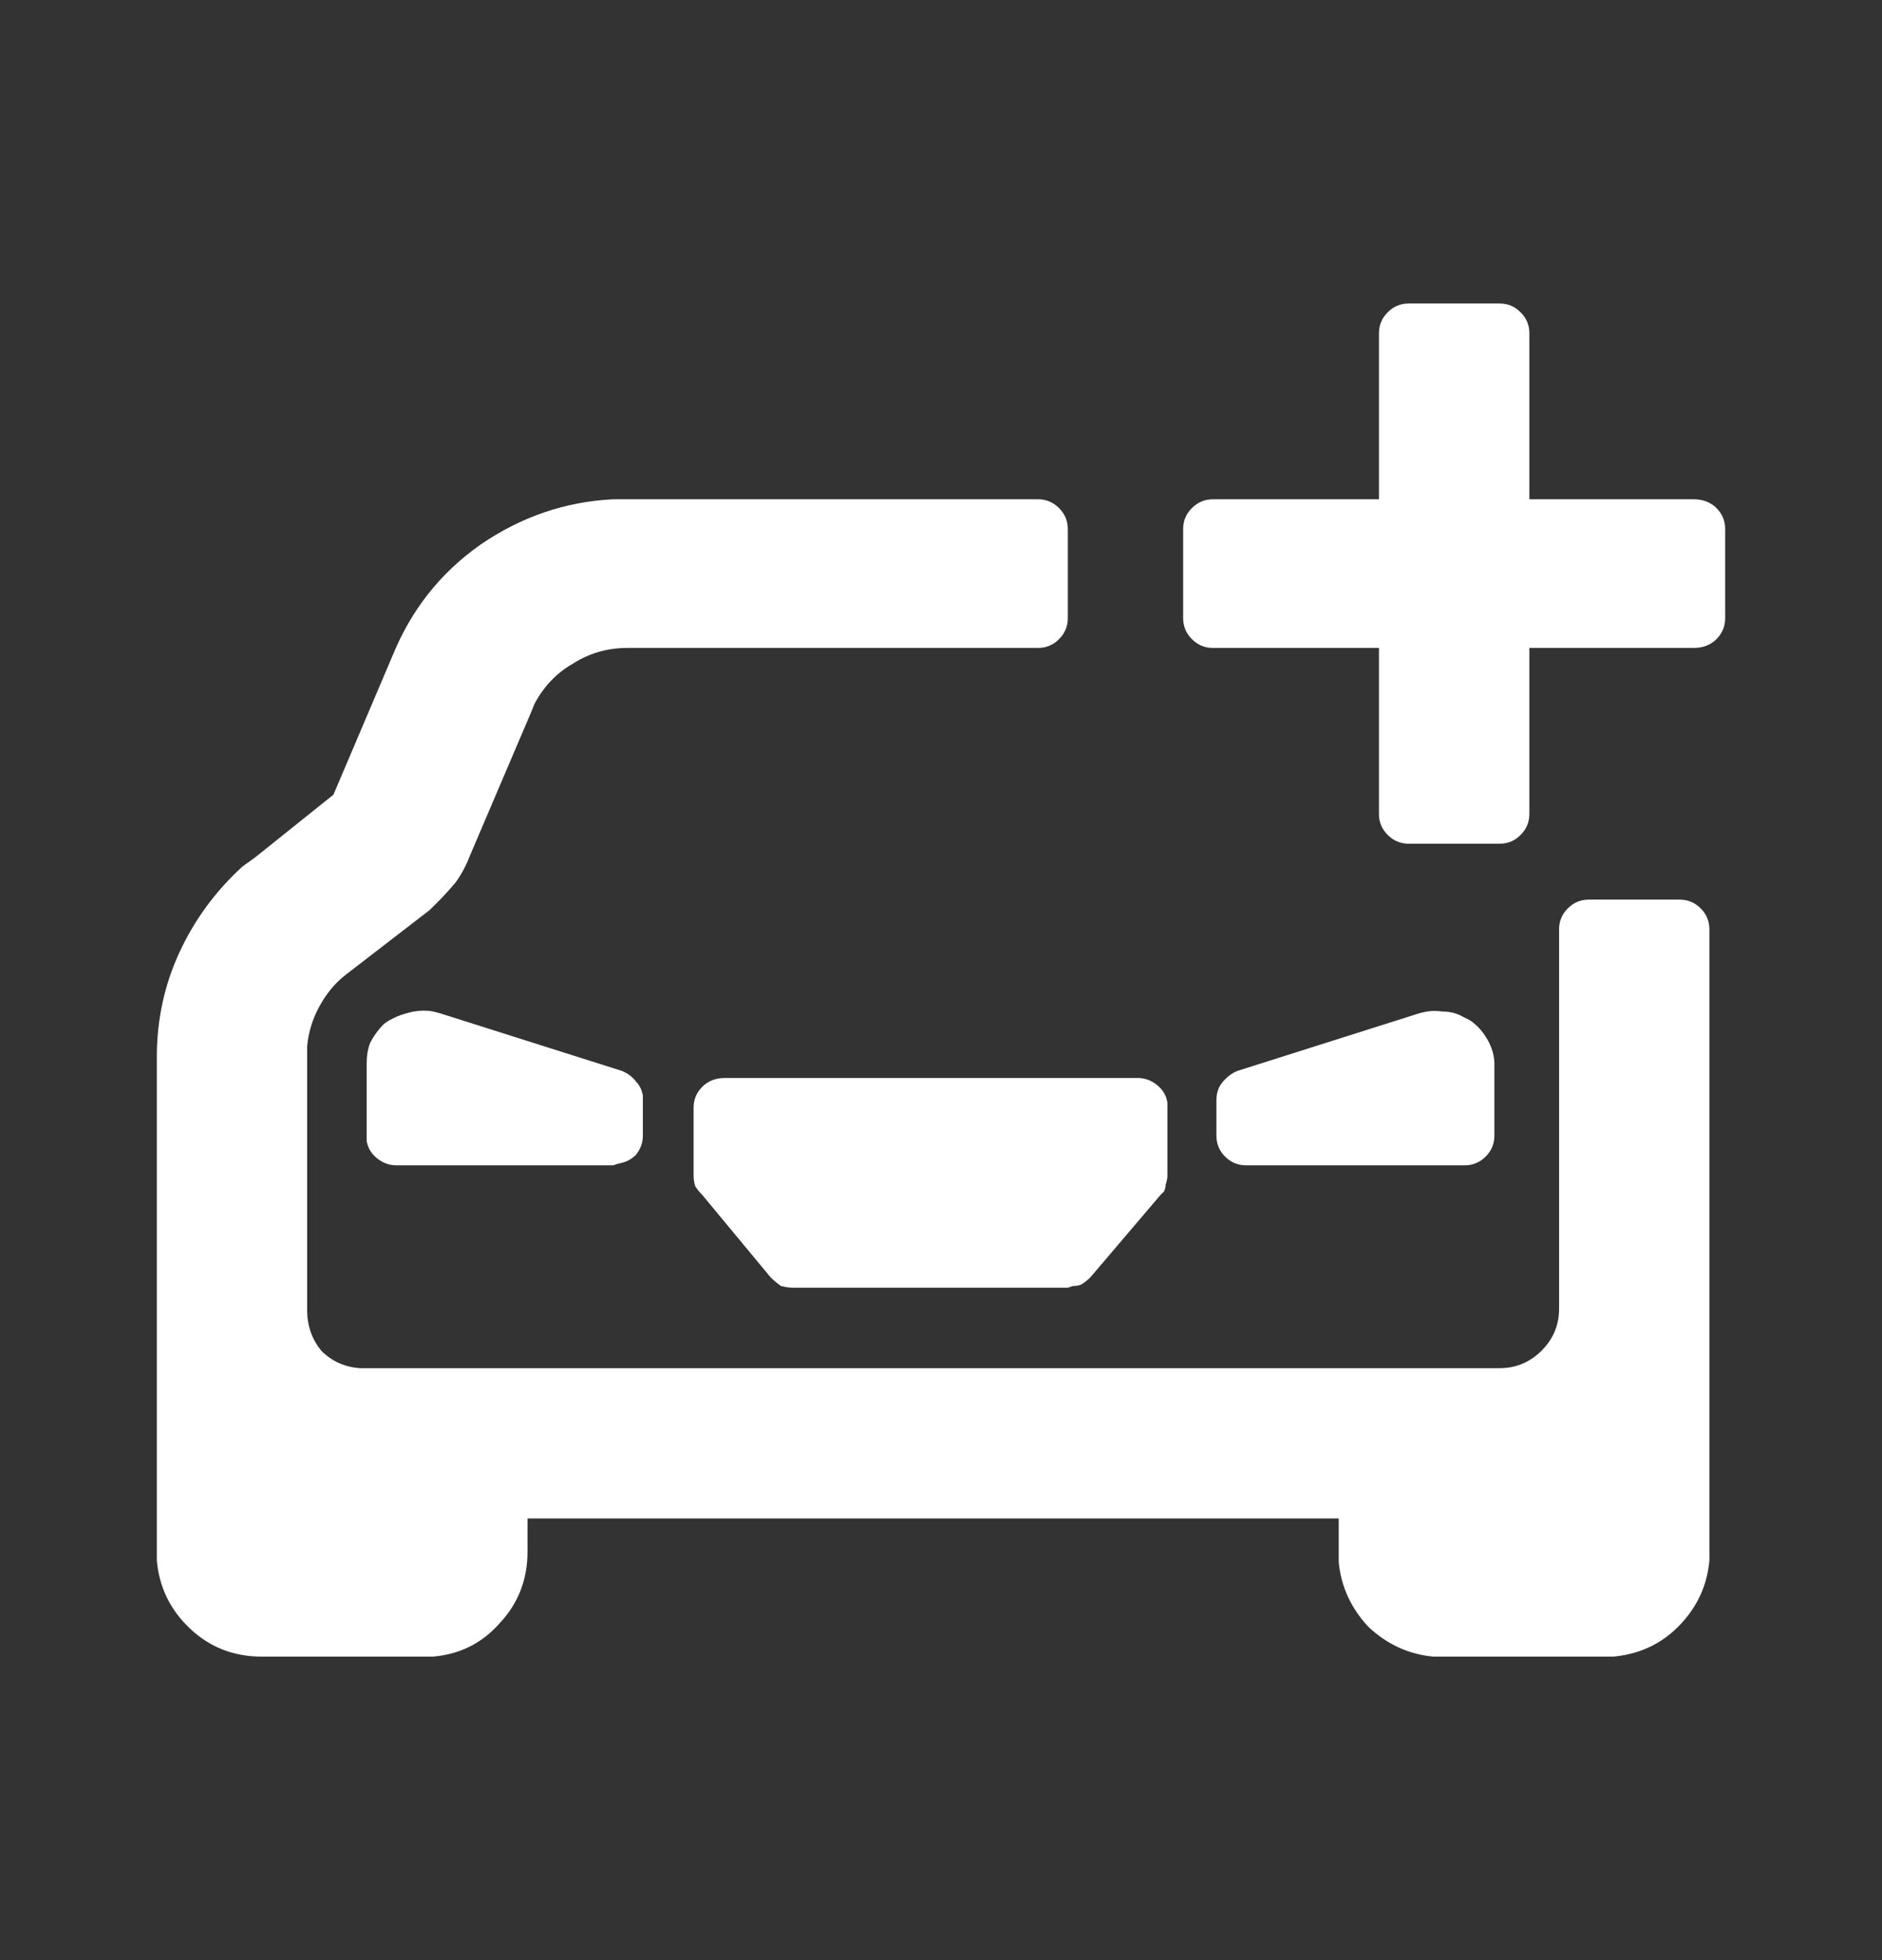 <svg width="24" height="25" viewBox="0 0 24 25" fill="none" xmlns="http://www.w3.org/2000/svg">
<rect x="0" y="0" width="24" height="25" fill="#333333" stroke="none"/>
<path d="M13.238 6.368C13.341 6.368 13.431 6.406 13.505 6.48C13.579 6.554 13.617 6.643 13.617 6.747V7.885C13.617 7.989 13.579 8.078 13.505 8.152C13.431 8.226 13.341 8.264 13.238 8.264H7.998C7.745 8.264 7.515 8.331 7.307 8.464C7.098 8.583 6.935 8.754 6.816 8.977L6.771 9.089L5.991 10.917C5.946 11.036 5.887 11.147 5.813 11.251C5.738 11.341 5.664 11.422 5.59 11.497L5.478 11.608L4.408 12.433C4.274 12.537 4.163 12.671 4.074 12.834C3.984 12.998 3.932 13.169 3.917 13.347V13.481V16.714C3.917 16.907 3.977 17.078 4.096 17.227C4.23 17.361 4.393 17.435 4.586 17.45H4.676H19.124C19.332 17.45 19.51 17.375 19.659 17.227C19.808 17.078 19.882 16.9 19.882 16.692V11.853C19.882 11.749 19.919 11.66 19.993 11.586C20.068 11.511 20.157 11.474 20.261 11.474H21.42C21.524 11.474 21.613 11.511 21.688 11.586C21.762 11.66 21.799 11.749 21.799 11.853V19.791V19.902C21.77 20.229 21.636 20.512 21.398 20.75C21.175 20.973 20.9 21.099 20.573 21.129H20.462H18.388H18.276C17.964 21.099 17.689 20.973 17.451 20.75C17.229 20.512 17.102 20.237 17.072 19.925V19.791V19.367H6.727V19.791C6.727 20.148 6.608 20.452 6.37 20.705C6.147 20.958 5.865 21.099 5.523 21.129H5.411H3.338C2.981 21.129 2.676 21.01 2.424 20.772C2.171 20.534 2.03 20.244 2 19.902V19.791V13.481C2 13.005 2.097 12.559 2.29 12.143C2.483 11.727 2.751 11.363 3.093 11.051L3.249 10.939L4.252 10.136L5.01 8.353C5.248 7.773 5.619 7.305 6.125 6.948C6.645 6.591 7.21 6.398 7.819 6.368H7.998H13.238ZM14.508 13.749C14.598 13.749 14.679 13.778 14.754 13.838C14.828 13.897 14.873 13.972 14.887 14.061V14.128V14.997C14.887 15.027 14.88 15.064 14.865 15.109C14.865 15.138 14.858 15.168 14.843 15.198L14.798 15.242L13.906 16.29C13.877 16.32 13.839 16.35 13.795 16.38C13.765 16.395 13.728 16.402 13.683 16.402L13.617 16.424H10.116C10.071 16.424 10.019 16.417 9.96 16.402C9.915 16.372 9.871 16.335 9.826 16.29L8.957 15.242C8.927 15.213 8.897 15.176 8.867 15.131C8.852 15.086 8.845 15.042 8.845 14.997V14.128C8.845 14.024 8.882 13.934 8.957 13.86C9.031 13.786 9.127 13.749 9.246 13.749H14.508ZM5.523 12.901L5.612 12.924L7.931 13.659C8.005 13.689 8.065 13.734 8.109 13.793C8.154 13.838 8.184 13.897 8.198 13.972V14.039V14.484C8.198 14.573 8.169 14.655 8.109 14.73C8.05 14.789 7.975 14.826 7.886 14.841L7.819 14.863H5.055C4.965 14.863 4.884 14.834 4.809 14.774C4.735 14.715 4.69 14.64 4.676 14.551V14.484V13.57C4.676 13.466 4.69 13.377 4.72 13.303C4.765 13.213 4.824 13.132 4.899 13.057L4.965 13.013L5.055 12.968C5.129 12.938 5.203 12.916 5.278 12.901C5.367 12.886 5.449 12.886 5.523 12.901ZM18.655 12.968L18.745 13.013C18.834 13.072 18.908 13.154 18.968 13.258C19.027 13.362 19.057 13.466 19.057 13.57V14.484C19.057 14.588 19.02 14.678 18.945 14.752C18.871 14.826 18.782 14.863 18.678 14.863H15.891C15.787 14.863 15.697 14.826 15.623 14.752C15.549 14.678 15.512 14.588 15.512 14.484V14.039C15.512 13.949 15.534 13.875 15.579 13.816C15.638 13.741 15.705 13.689 15.779 13.659L18.098 12.924C18.202 12.894 18.299 12.886 18.388 12.901C18.492 12.901 18.581 12.924 18.655 12.968ZM19.124 3.871C19.228 3.871 19.317 3.908 19.391 3.983C19.466 4.057 19.503 4.146 19.503 4.25V6.368H21.599C21.718 6.368 21.814 6.406 21.889 6.48C21.963 6.554 22 6.643 22 6.747V7.885C22 7.989 21.963 8.078 21.889 8.152C21.814 8.226 21.718 8.264 21.599 8.264H19.503V10.382C19.503 10.486 19.466 10.575 19.391 10.649C19.317 10.724 19.228 10.761 19.124 10.761H17.964C17.86 10.761 17.771 10.724 17.697 10.649C17.622 10.575 17.585 10.486 17.585 10.382V8.264H15.467C15.363 8.264 15.274 8.226 15.2 8.152C15.125 8.078 15.088 7.989 15.088 7.885V6.747C15.088 6.643 15.125 6.554 15.2 6.48C15.274 6.406 15.363 6.368 15.467 6.368H17.585V4.25C17.585 4.146 17.622 4.057 17.697 3.983C17.771 3.908 17.86 3.871 17.964 3.871H19.124Z" fill="white"/>
</svg>

